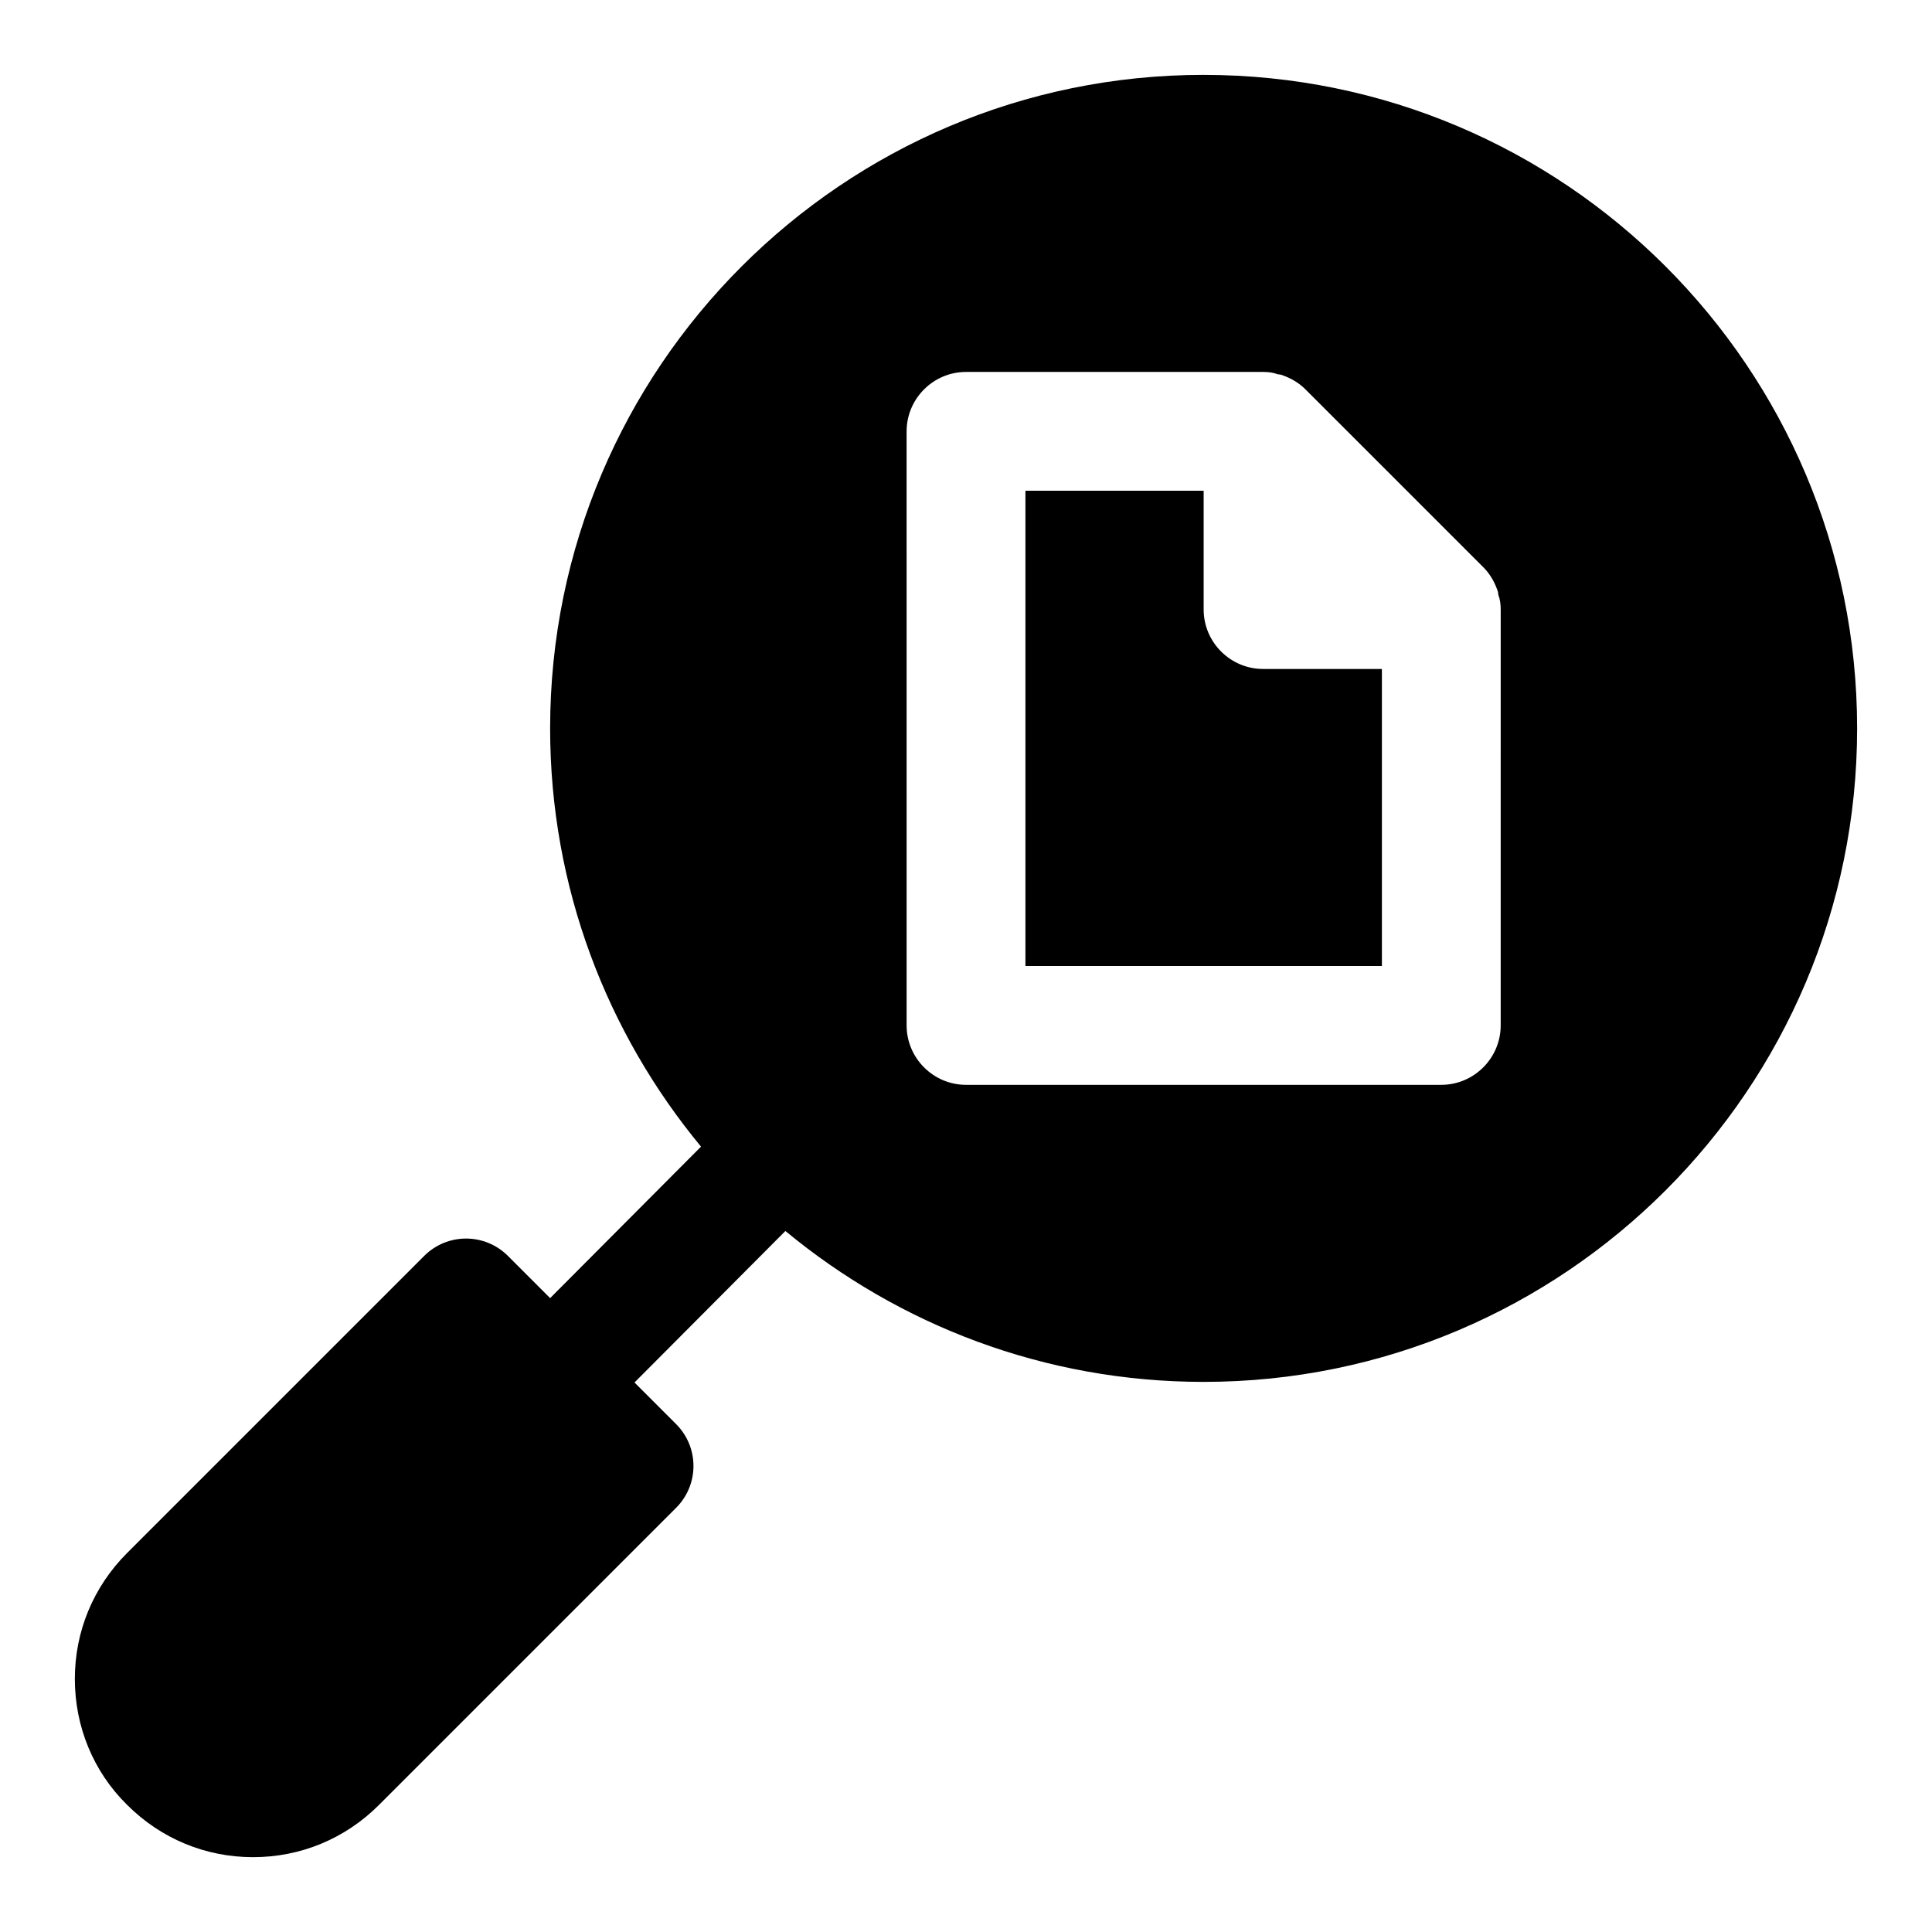 <?xml version="1.0" encoding="UTF-8"?>
<!-- Uploaded to: ICON Repo, www.svgrepo.com, Generator: ICON Repo Mixer Tools -->
<svg fill="#000000" width="800px" height="800px" version="1.1" viewBox="144 144 512 512" xmlns="http://www.w3.org/2000/svg">
 <g>
  <path d="m462.98 163.84c-95.566 0-173.19 77.621-173.19 173.19 0 42.195 15.113 80.766 39.988 110.84l-39.988 40.145-11.18-11.18c-6.141-6.141-16.059-6.141-22.199 0l-78.719 78.719c-8.973 8.977-13.855 20.785-13.855 33.379s4.879 24.562 13.855 33.379c8.977 8.973 20.785 13.855 33.379 13.855s24.402-4.879 33.379-13.855l78.719-78.719c6.141-6.141 6.141-16.059 0-22.199l-11.02-11.02 39.988-40.148c30.07 24.875 68.645 39.988 110.84 39.988 95.566 0 173.18-77.617 173.18-173.18 0-95.566-77.617-173.19-173.18-173.19zm78.719 251.91c0 8.66-7.086 15.742-15.742 15.742h-125.95c-8.66 0-15.742-7.086-15.742-15.742l-0.004-157.44c0-8.66 7.086-15.742 15.742-15.742h78.719c1.418 0 2.676 0.156 3.938 0.629 0.789 0 1.418 0.316 2.203 0.629 1.891 0.789 3.621 1.891 5.039 3.305l47.23 47.23c1.418 1.418 2.519 3.148 3.305 5.039 0.316 0.789 0.629 1.418 0.629 2.203 0.48 1.266 0.637 2.523 0.637 3.941z"/>
  <path d="m462.98 305.54v-31.488h-47.23v125.95h94.465v-78.719h-31.488c-8.664-0.004-15.746-7.086-15.746-15.746z"/>
 </g>
</svg>